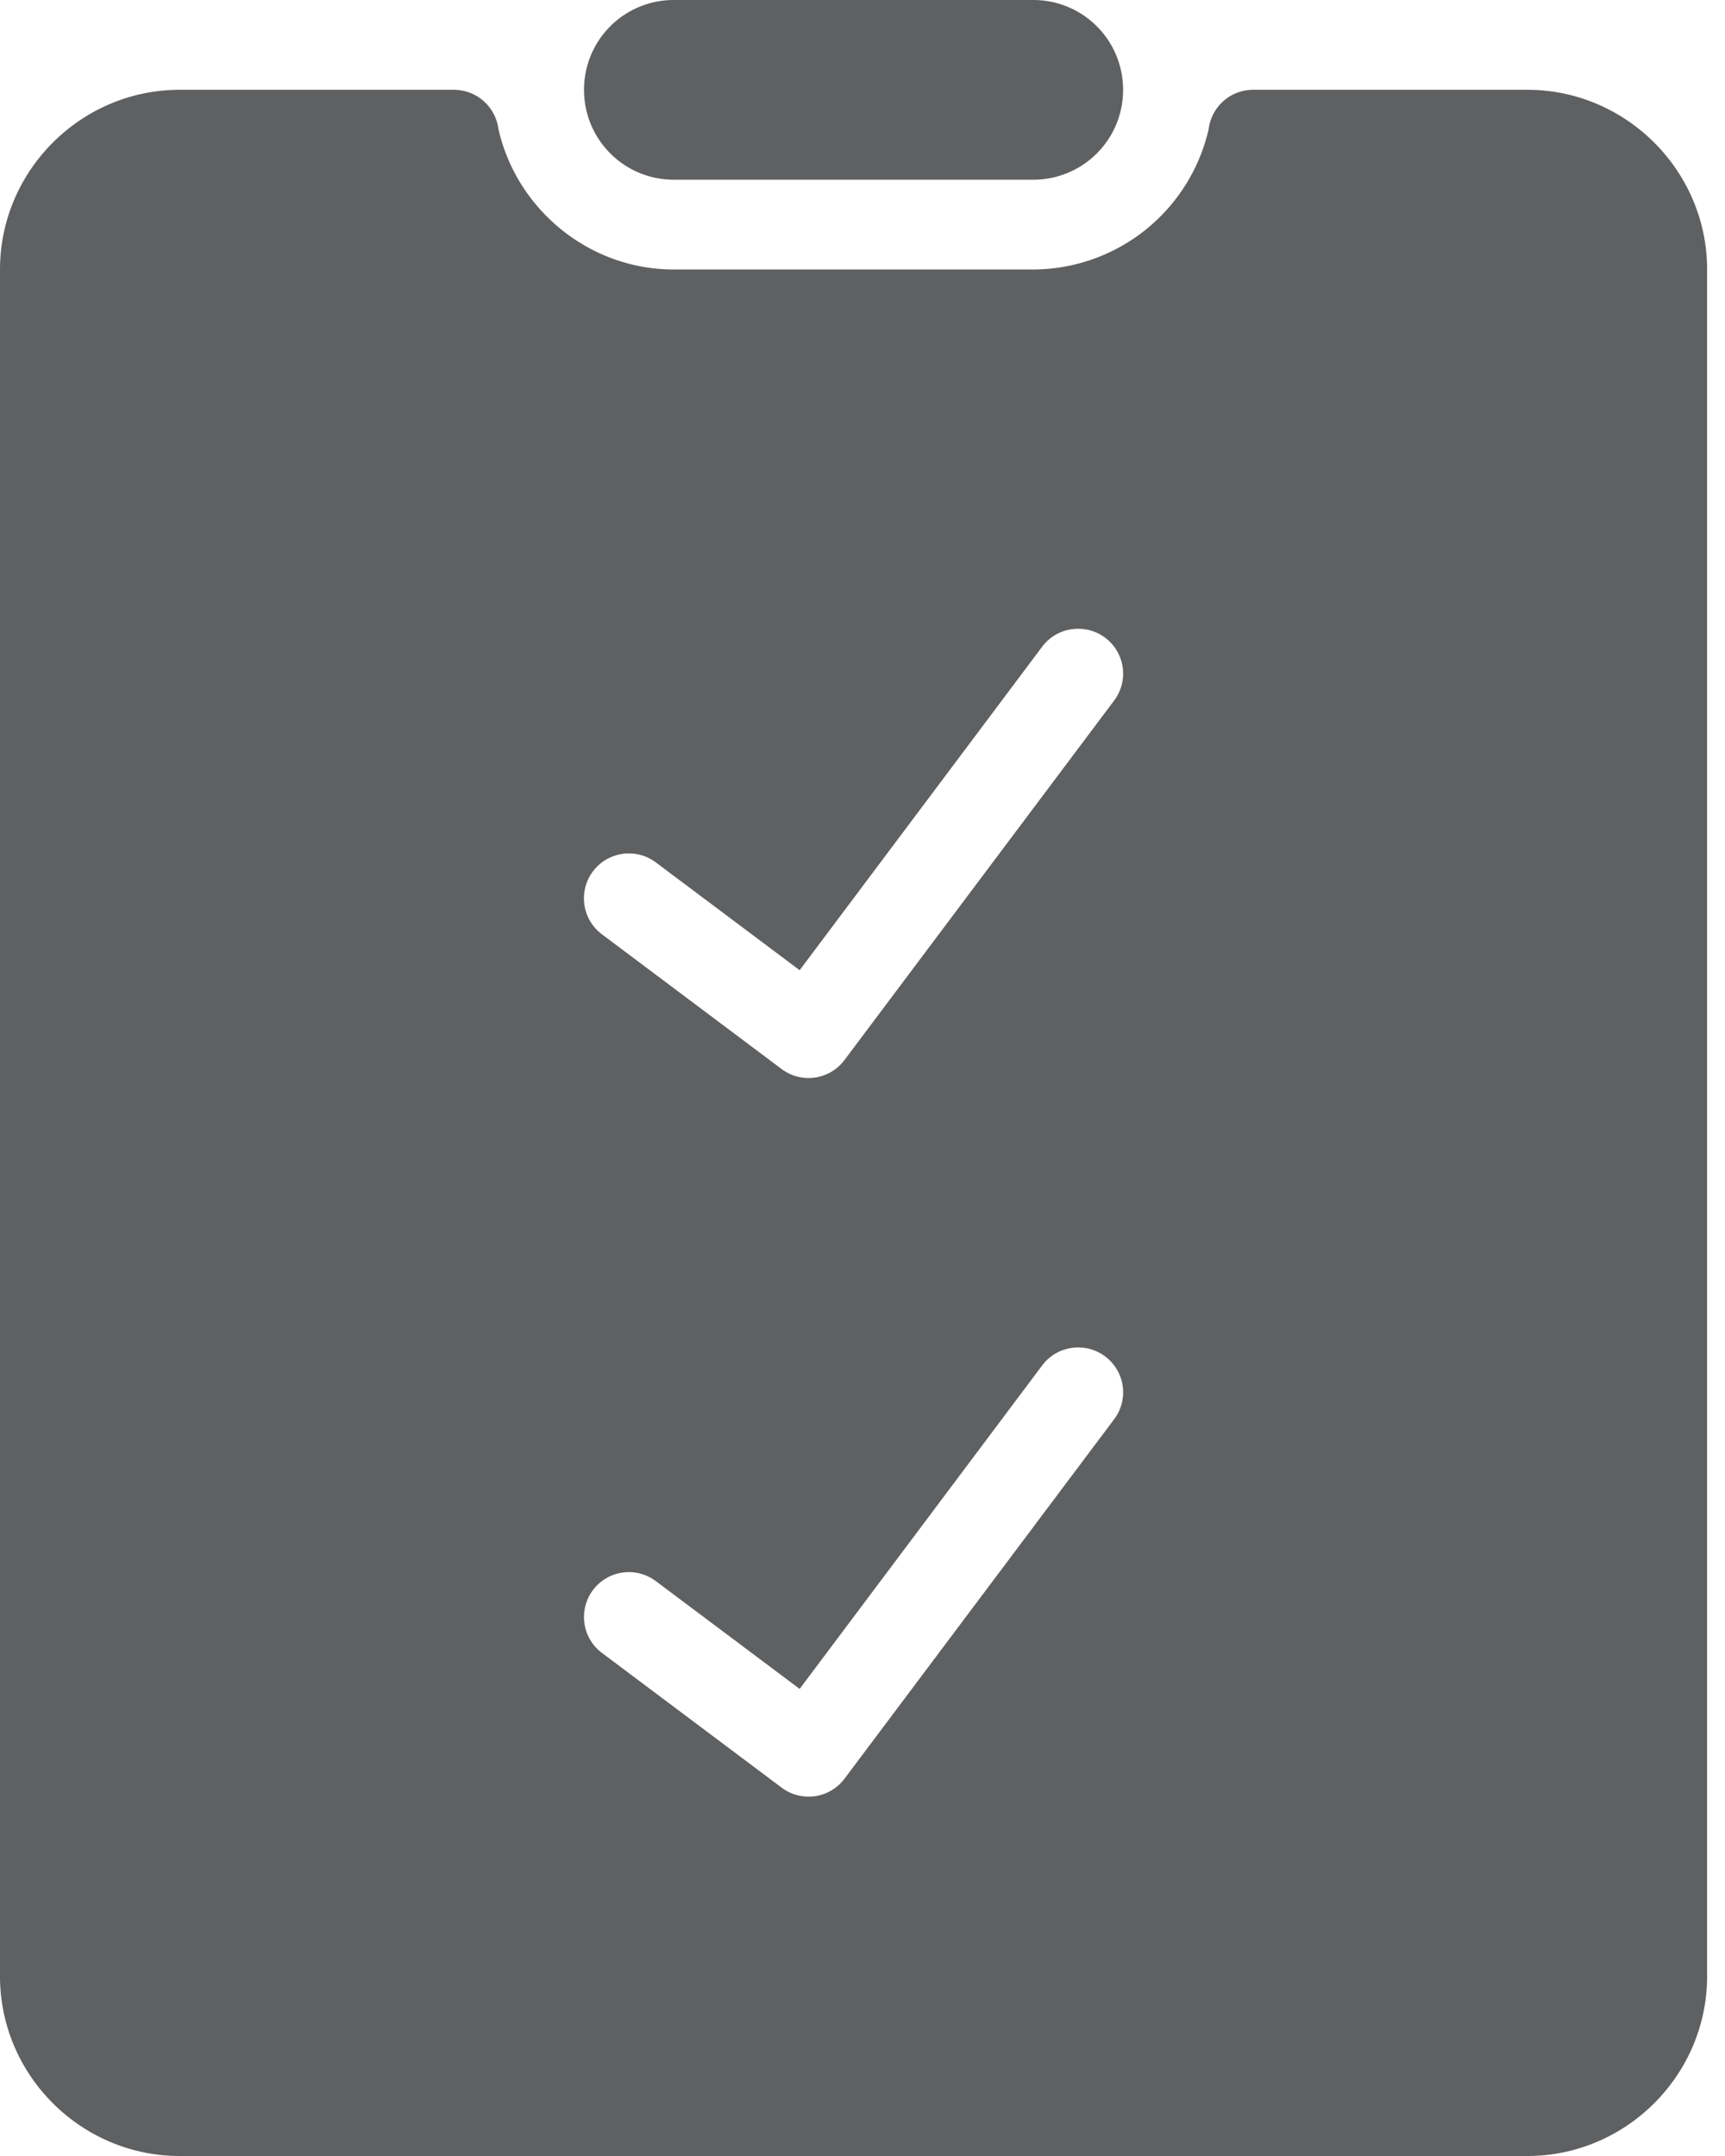 <svg width="16" height="20" xmlns="http://www.w3.org/2000/svg"><path d="M6.25 0a.832.832 0 0 0-.833.833c0 .462.372.834.833.834h3.333a.832.832 0 0 0 .834-.834A.832.832 0 0 0 9.583 0H6.25ZM1.667.833C.75.833 0 1.584 0 2.5v15.833C0 19.25.751 20 1.667 20h12.5c.915 0 1.667-.75 1.667-1.667V2.5c0-.916-.752-1.667-1.667-1.667h-2.544a.416.416 0 0 0-.412.363A1.675 1.675 0 0 1 9.583 2.5H6.25c-.79 0-1.46-.562-1.627-1.304A.417.417 0 0 0 4.21.833H1.667Zm8.32 5a.416.416 0 0 1 .346.667l-2.5 3.333a.416.416 0 0 1-.583.084l-1.667-1.25a.416.416 0 1 1 .5-.667l1.334 1 2.249-3a.414.414 0 0 1 .322-.167Zm0 6.667a.416.416 0 0 1 .346.667l-2.5 3.333a.416.416 0 0 1-.583.083l-1.667-1.25a.416.416 0 1 1 .5-.666l1.334 1 2.249-3a.414.414 0 0 1 .322-.167Z" fill="#5F6062" fill-rule="evenodd"/></svg>
